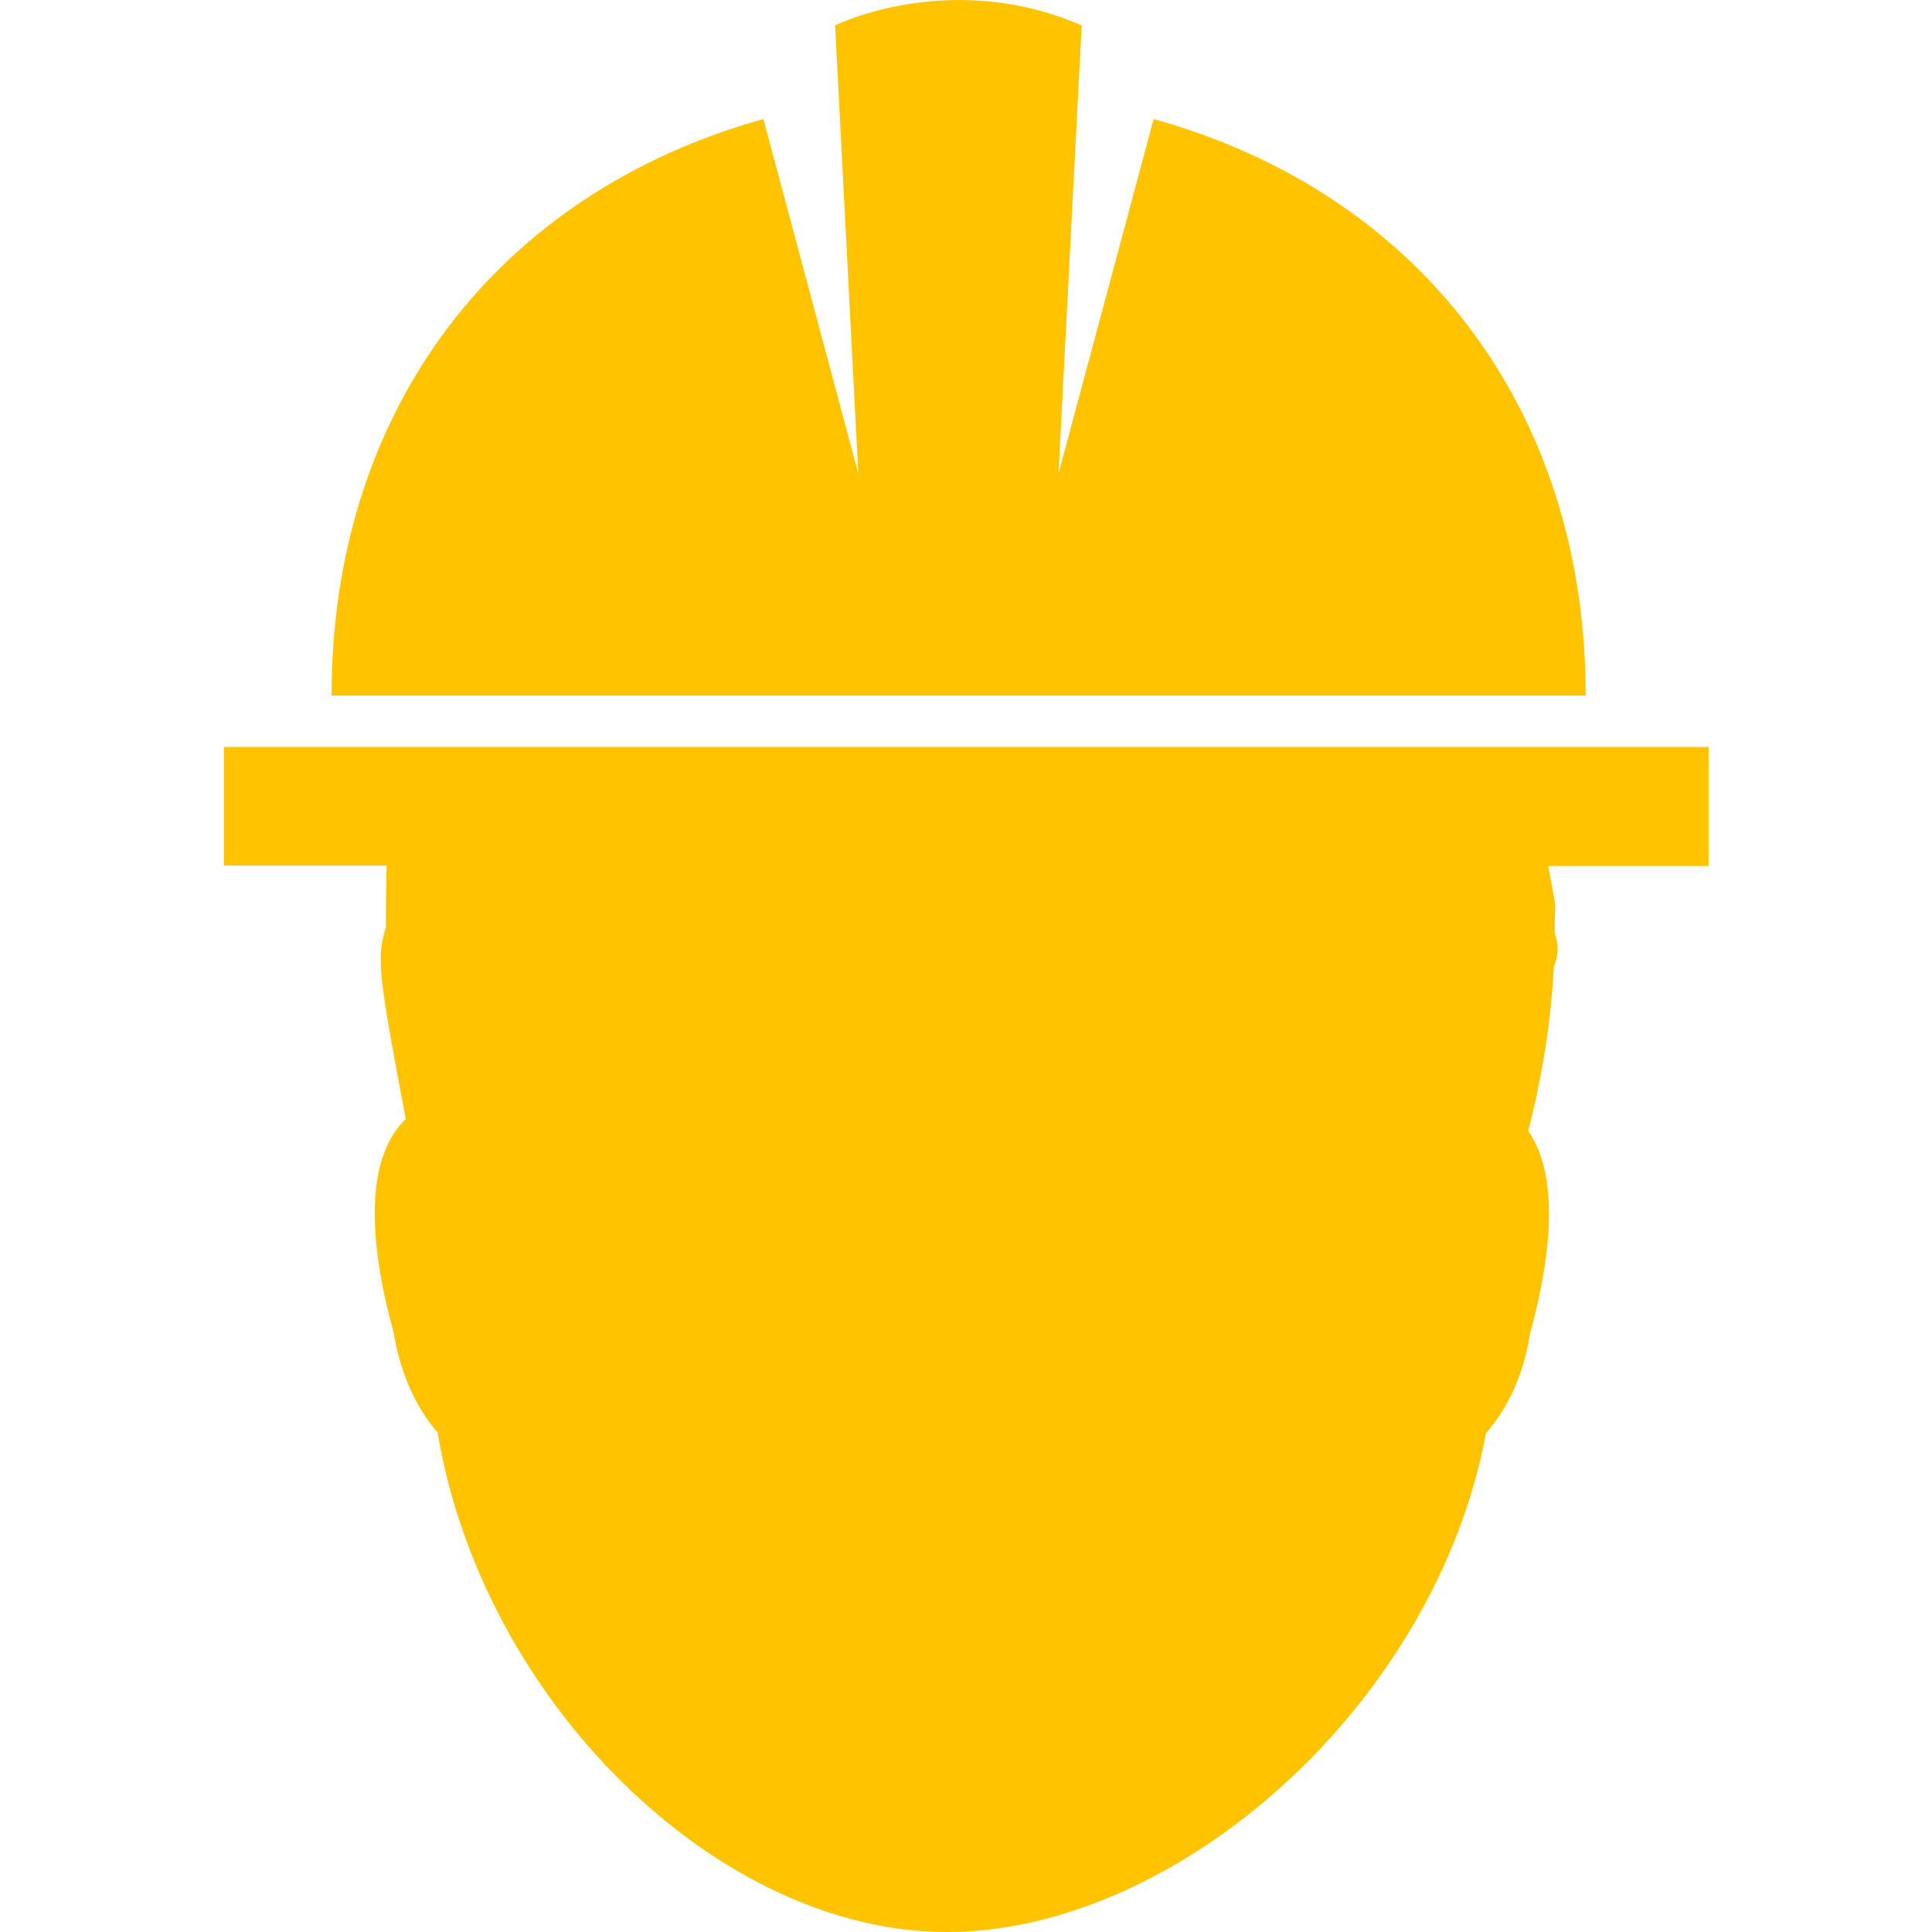 <?xml version="1.0" encoding="UTF-8"?> <svg xmlns="http://www.w3.org/2000/svg" xmlns:xlink="http://www.w3.org/1999/xlink" id="Capa_1" version="1.1" viewBox="0 0 800 800"><defs><style> .st0 { fill: #ffc300; } </style></defs><path class="st0" d="M477.7,49.3l-39.4,146.8,9.6-185.6c-54.5-23.6-102.1,0-102.1,0l9.6,185.6-39.3-146.8c-109.5,30.5-178.8,119.6-178.8,238.7h519.3c0-119.1-69.4-208.3-178.9-238.7Z"></path><path class="st0" d="M707.4,309.3H92.7v49.1h67.4l-.3,16.4s0,5.8,0,9.2c-4.1,12.6-2.9,20.5,8.2,79.3-1.2,1.2-2.4,2.6-3.5,4-15.9,21.2-8,61.1-1.6,84,3.3,20.2,11,33.5,18.3,41.8,18.4,110.9,115.6,206.9,210.9,206.9s202.2-94,223.2-206.5c7.3-8.4,15.1-21.3,18.2-41.1,7.6-27.6,13.4-63.9-.7-84.1,4.6-17.9,9.3-41.7,10.6-68,1.9-4.3,2.1-9.2.4-13.8,0-2.5,0-4.8,0-6.6l.2-2.9c0-1.4,0-2.8-.3-4.2l-2.6-14.2h66.4v-49.1h0Z"></path></svg> 